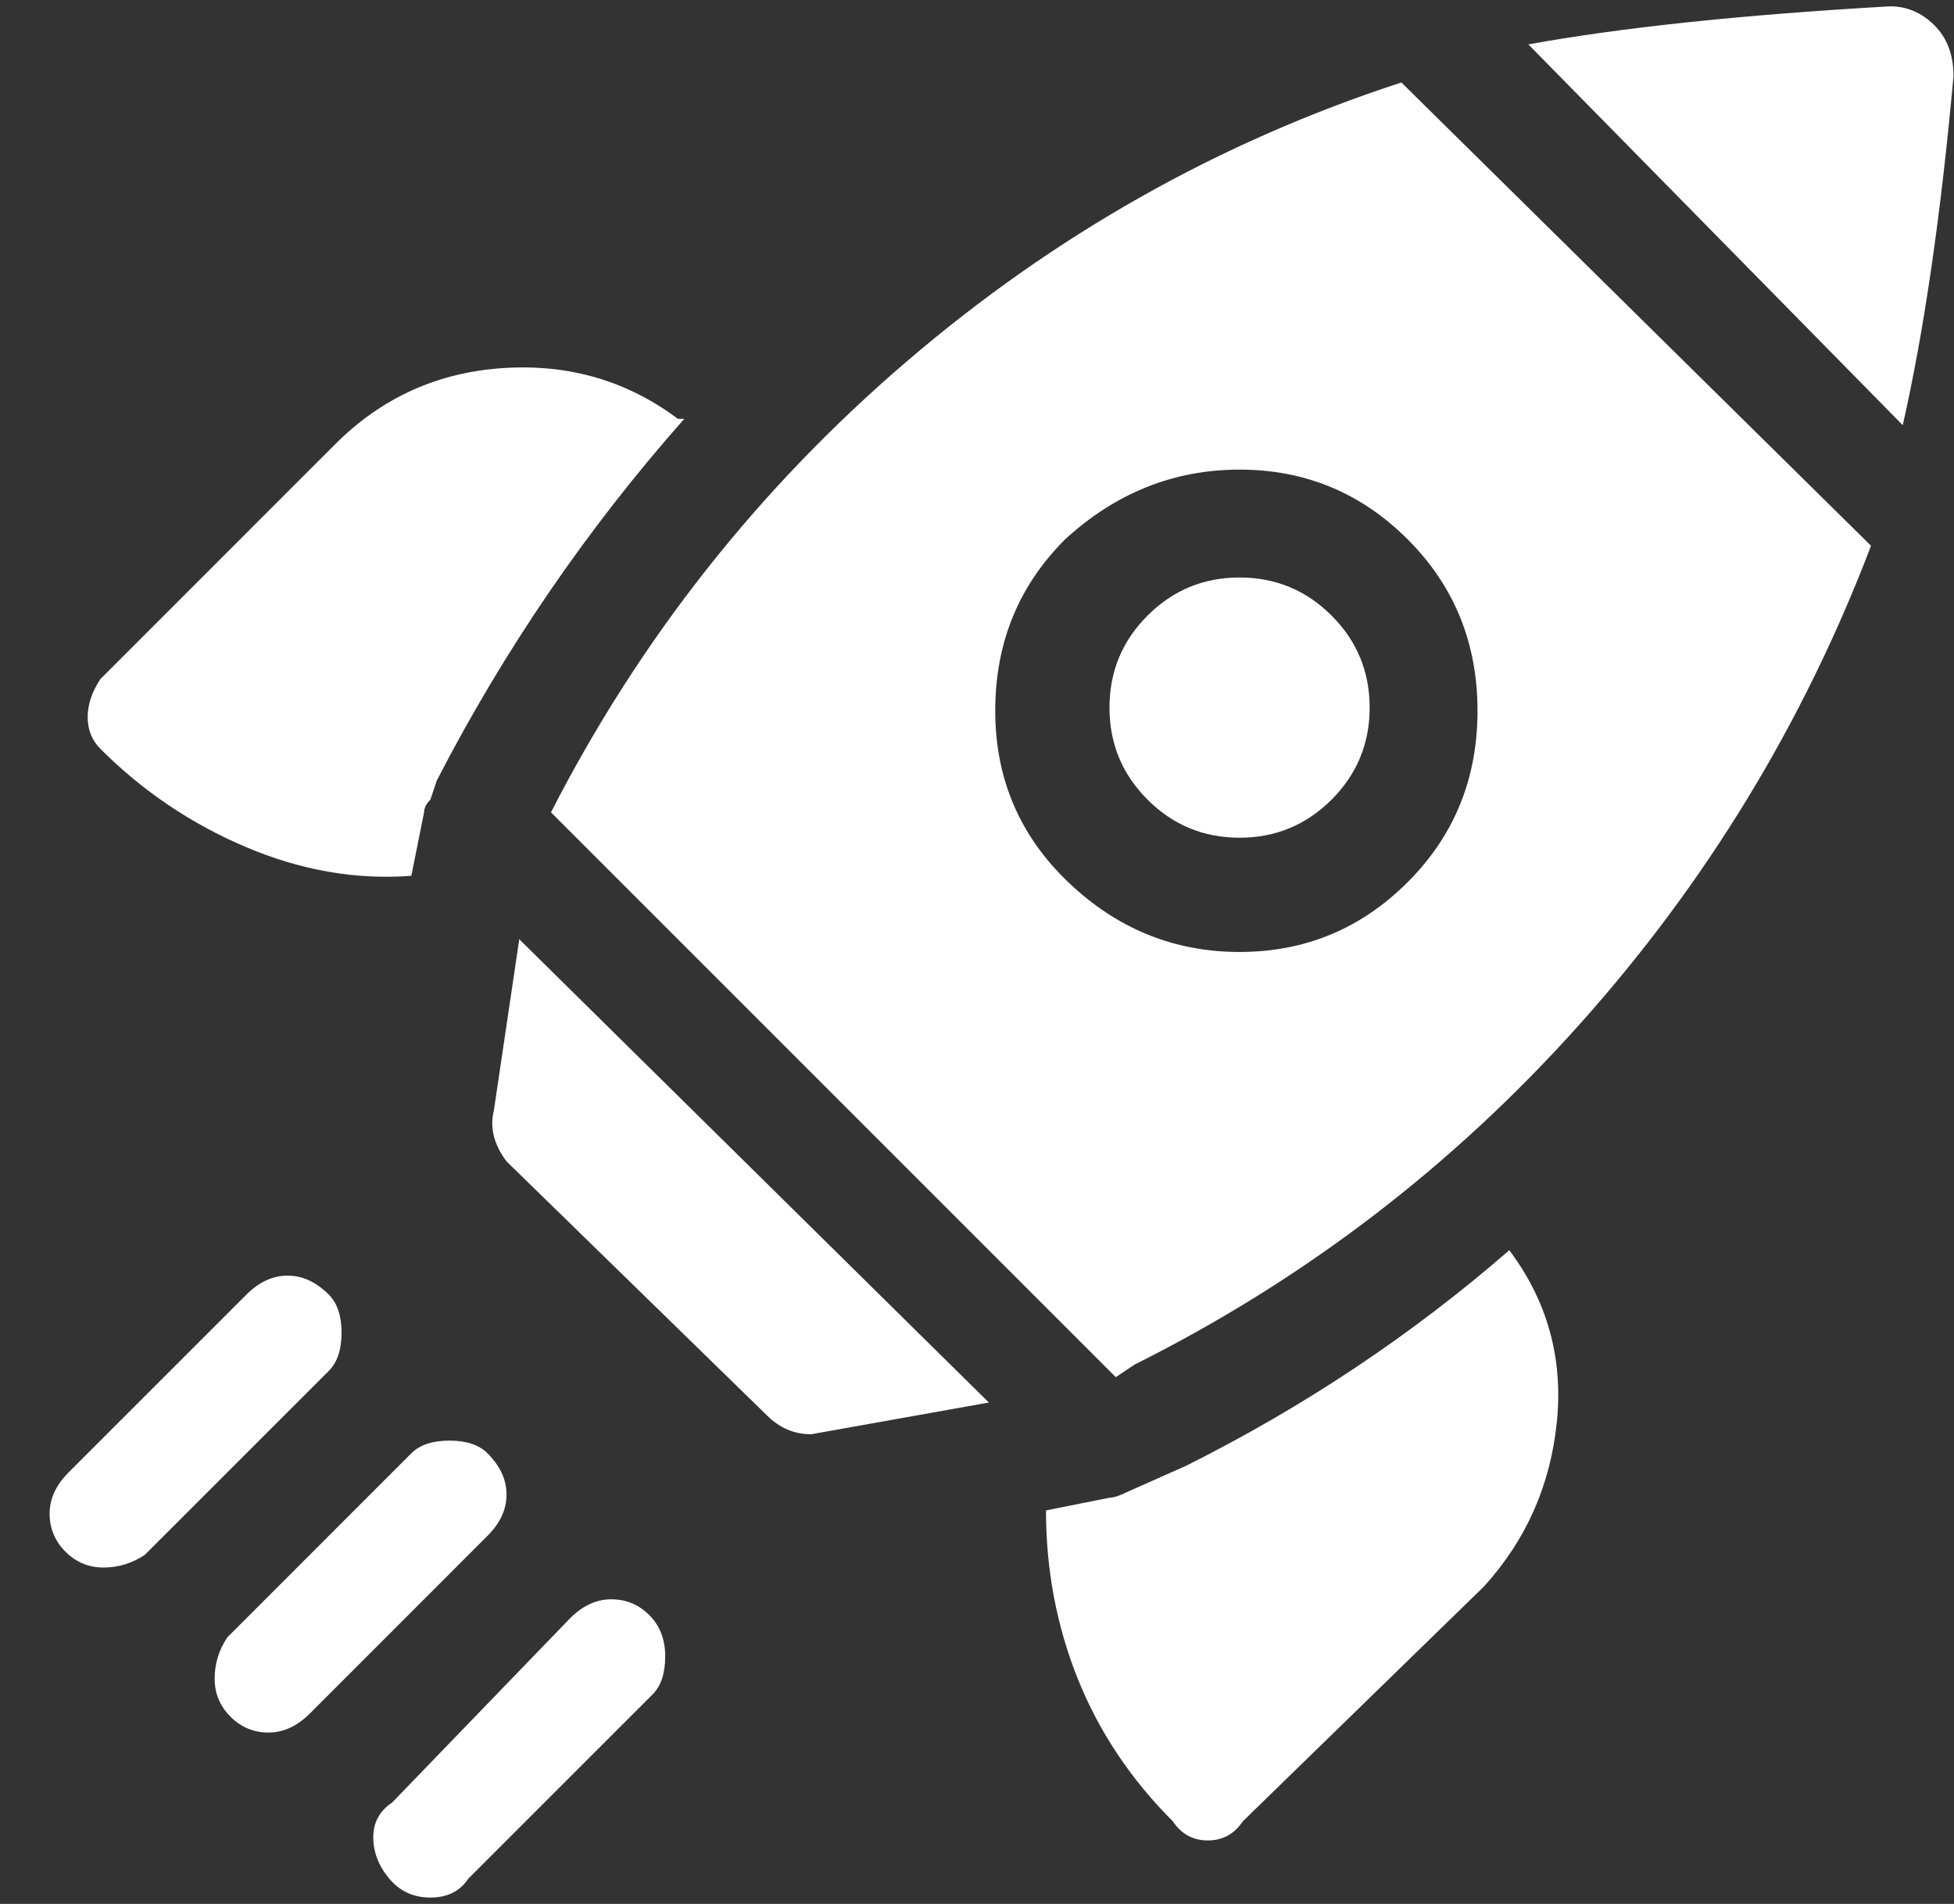 <svg width="39" height="38" viewBox="0 0 39 38" fill="none" xmlns="http://www.w3.org/2000/svg">
<rect x="0" y="0" width="39" height="38" fill="#333333" stroke="none"/>
<g id="Frame" clip-path="url(#clip0_14_32)">
<g id="Group">
<path id="Vector" d="M22.524 29.766C22.355 29.851 22.228 29.893 22.144 29.893L20.877 30.146C20.877 31.329 21.088 32.447 21.51 33.503C21.933 34.559 22.566 35.509 23.41 36.353C23.579 36.606 23.811 36.733 24.107 36.733C24.402 36.733 24.635 36.606 24.804 36.353L29.617 31.666C30.461 30.738 30.947 29.64 31.074 28.373C31.2 27.106 30.884 25.966 30.124 24.953C28.181 26.642 26.028 28.078 23.664 29.26L22.524 29.766ZM8.464 16.213C8.464 16.129 8.506 16.044 8.59 15.96L8.717 15.58C10.068 12.962 11.715 10.555 13.657 8.36H13.53C12.517 7.6 11.356 7.262 10.047 7.346C8.738 7.431 7.619 7.937 6.69 8.866L2.004 13.553C1.835 13.806 1.75 14.06 1.75 14.313C1.75 14.566 1.835 14.777 2.004 14.946C2.848 15.791 3.819 16.445 4.917 16.91C6.015 17.374 7.112 17.564 8.21 17.48L8.464 16.213ZM22.27 27.486L22.65 27.233C26.028 25.544 28.984 23.285 31.517 20.456C34.05 17.628 35.992 14.44 37.344 10.893L27.97 1.646C24.339 2.829 21.046 4.686 18.09 7.22C15.135 9.753 12.77 12.751 10.997 16.213L22.27 27.486ZM21.257 10.766C22.27 9.837 23.431 9.373 24.74 9.373C26.049 9.373 27.168 9.837 28.097 10.766C29.026 11.695 29.49 12.835 29.49 14.186C29.49 15.537 29.026 16.677 28.097 17.606C27.168 18.535 26.049 19 24.74 19C23.431 19 22.291 18.535 21.32 17.606C20.349 16.677 19.864 15.537 19.864 14.186C19.864 12.835 20.328 11.695 21.257 10.766ZM30.504 0.886L37.977 8.486C38.399 6.629 38.737 4.306 38.99 1.52C38.99 1.097 38.864 0.76 38.61 0.506C38.357 0.253 38.061 0.126 37.724 0.126C34.768 0.295 32.361 0.549 30.504 0.886ZM19.737 27.993L10.364 18.746L9.857 22.166C9.772 22.504 9.857 22.842 10.11 23.18L15.304 28.246C15.557 28.5 15.852 28.626 16.19 28.626L19.737 27.993ZM22.904 12.286C22.397 12.793 22.144 13.405 22.144 14.123C22.144 14.841 22.397 15.453 22.904 15.96C23.41 16.466 24.023 16.72 24.74 16.72C25.458 16.72 26.07 16.466 26.577 15.96C27.084 15.453 27.337 14.841 27.337 14.123C27.337 13.405 27.084 12.793 26.577 12.286C26.07 11.78 25.458 11.526 24.74 11.526C24.023 11.526 23.41 11.78 22.904 12.286ZM9.73 29.006C9.561 28.837 9.308 28.753 8.97 28.753C8.632 28.753 8.379 28.837 8.21 29.006L4.537 32.68C4.368 32.933 4.284 33.208 4.284 33.503C4.284 33.799 4.389 34.052 4.6 34.263C4.811 34.474 5.065 34.58 5.36 34.58C5.656 34.58 5.93 34.453 6.184 34.2L9.73 30.653C9.984 30.4 10.11 30.125 10.11 29.83C10.11 29.534 9.984 29.26 9.73 29.006ZM6.564 25.84C6.31 25.586 6.036 25.46 5.74 25.46C5.445 25.46 5.17 25.586 4.917 25.84L1.37 29.386C1.117 29.64 0.99 29.914 0.99 30.21C0.99 30.505 1.096 30.759 1.307 30.97C1.518 31.181 1.771 31.286 2.067 31.286C2.362 31.286 2.637 31.202 2.89 31.033L6.564 27.36C6.732 27.191 6.817 26.938 6.817 26.6C6.817 26.262 6.732 26.009 6.564 25.84ZM11.377 32.3L7.83 35.973C7.577 36.142 7.45 36.374 7.45 36.67C7.45 36.965 7.556 37.24 7.767 37.493C7.978 37.746 8.252 37.873 8.59 37.873C8.928 37.873 9.181 37.746 9.35 37.493L13.024 33.82C13.193 33.651 13.277 33.398 13.277 33.06C13.277 32.722 13.171 32.447 12.96 32.236C12.749 32.025 12.496 31.92 12.2 31.92C11.905 31.92 11.63 32.046 11.377 32.3Z" fill="white"/>
</g>
</g>
<defs>
<clipPath id="clip0_14_32">
<rect width="38.02" height="38" fill="white" transform="matrix(1 0 0 -1 0.98 38)"/>
</clipPath>
</defs>
</svg>

